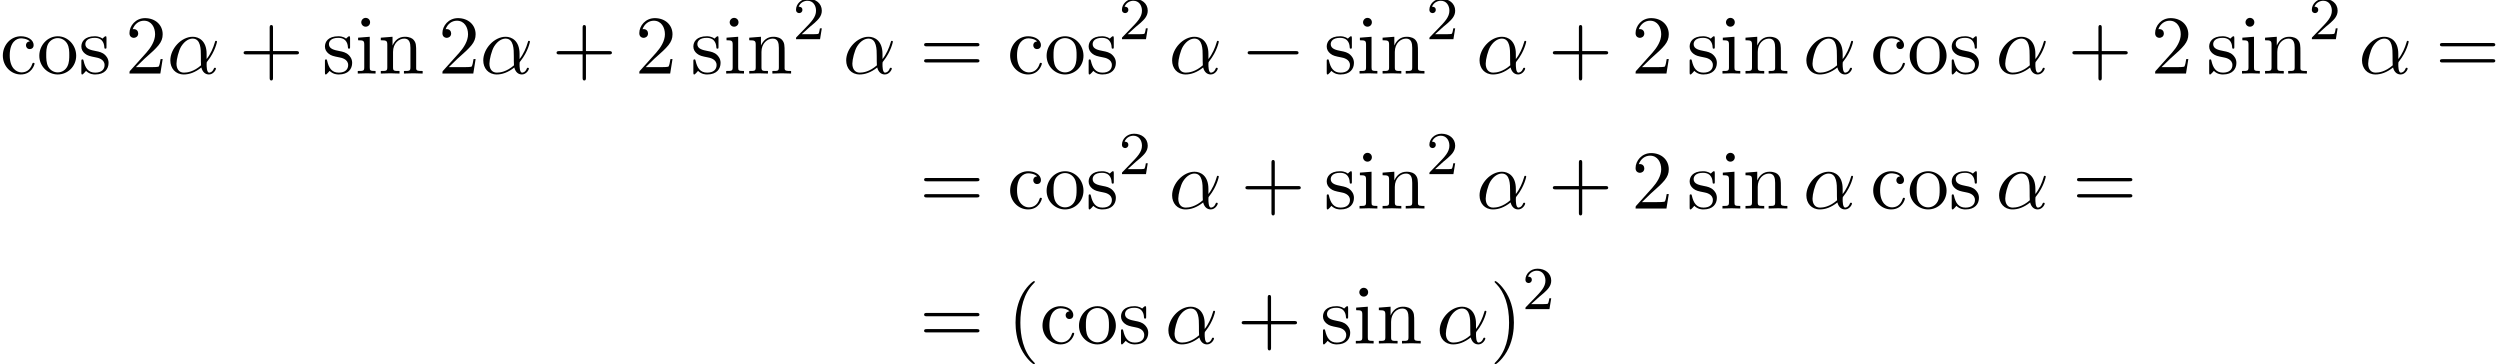 <?xml version='1.0' encoding='UTF-8'?>
<!-- This file was generated by dvisvgm 2.6.3 -->
<svg version='1.1' xmlns='http://www.w3.org/2000/svg' xmlns:xlink='http://www.w3.org/1999/xlink' width='327.686pt' height='47.749pt' viewBox='69.283 80.697 327.686 47.749'>
<defs>
<path id='g0-0' d='M7.189 -2.509C7.375 -2.509 7.571 -2.509 7.571 -2.727S7.375 -2.945 7.189 -2.945H1.287C1.102 -2.945 0.905 -2.945 0.905 -2.727S1.102 -2.509 1.287 -2.509H7.189Z'/>
<path id='g2-50' d='M2.248 -1.626C2.375 -1.745 2.71 -2.008 2.837 -2.12C3.332 -2.574 3.802 -3.013 3.802 -3.738C3.802 -4.686 3.005 -5.3 2.008 -5.3C1.052 -5.3 0.422 -4.575 0.422 -3.866C0.422 -3.475 0.733 -3.419 0.845 -3.419C1.012 -3.419 1.259 -3.539 1.259 -3.842C1.259 -4.256 0.861 -4.256 0.765 -4.256C0.996 -4.838 1.53 -5.037 1.921 -5.037C2.662 -5.037 3.045 -4.407 3.045 -3.738C3.045 -2.909 2.463 -2.303 1.522 -1.339L0.518 -0.303C0.422 -0.215 0.422 -0.199 0.422 0H3.571L3.802 -1.427H3.555C3.531 -1.267 3.467 -0.869 3.371 -0.717C3.324 -0.654 2.718 -0.654 2.59 -0.654H1.172L2.248 -1.626Z'/>
<path id='g1-11' d='M5.204 -2.575C5.204 -4.287 4.189 -4.822 3.382 -4.822C1.887 -4.822 0.447 -3.262 0.447 -1.724C0.447 -0.709 1.102 0.12 2.215 0.12C2.902 0.12 3.687 -0.131 4.516 -0.796C4.658 -0.218 5.018 0.12 5.509 0.12C6.087 0.12 6.425 -0.48 6.425 -0.655C6.425 -0.731 6.36 -0.764 6.295 -0.764C6.218 -0.764 6.185 -0.731 6.153 -0.655C5.956 -0.12 5.564 -0.12 5.542 -0.12C5.204 -0.12 5.204 -0.971 5.204 -1.233C5.204 -1.462 5.204 -1.484 5.313 -1.615C6.338 -2.902 6.567 -4.167 6.567 -4.178C6.567 -4.2 6.556 -4.287 6.436 -4.287C6.327 -4.287 6.327 -4.255 6.273 -4.058C6.076 -3.371 5.716 -2.542 5.204 -1.898V-2.575ZM4.473 -1.08C3.513 -0.24 2.673 -0.12 2.236 -0.12C1.582 -0.12 1.255 -0.611 1.255 -1.309C1.255 -1.844 1.538 -3.022 1.887 -3.578C2.4 -4.375 2.989 -4.582 3.371 -4.582C4.451 -4.582 4.451 -3.153 4.451 -2.302C4.451 -1.898 4.451 -1.265 4.473 -1.08Z'/>
<path id='g3-40' d='M3.611 2.618C3.611 2.585 3.611 2.564 3.425 2.378C2.062 1.004 1.713 -1.058 1.713 -2.727C1.713 -4.625 2.127 -6.524 3.469 -7.887C3.611 -8.018 3.611 -8.04 3.611 -8.073C3.611 -8.149 3.567 -8.182 3.502 -8.182C3.393 -8.182 2.411 -7.44 1.767 -6.055C1.211 -4.855 1.08 -3.644 1.08 -2.727C1.08 -1.876 1.2 -0.556 1.8 0.676C2.455 2.018 3.393 2.727 3.502 2.727C3.567 2.727 3.611 2.695 3.611 2.618Z'/>
<path id='g3-41' d='M3.153 -2.727C3.153 -3.578 3.033 -4.898 2.433 -6.131C1.778 -7.473 0.84 -8.182 0.731 -8.182C0.665 -8.182 0.622 -8.138 0.622 -8.073C0.622 -8.04 0.622 -8.018 0.829 -7.822C1.898 -6.742 2.52 -5.007 2.52 -2.727C2.52 -0.862 2.116 1.058 0.764 2.433C0.622 2.564 0.622 2.585 0.622 2.618C0.622 2.684 0.665 2.727 0.731 2.727C0.84 2.727 1.822 1.985 2.465 0.6C3.022 -0.6 3.153 -1.811 3.153 -2.727Z'/>
<path id='g3-43' d='M4.462 -2.509H7.505C7.658 -2.509 7.865 -2.509 7.865 -2.727S7.658 -2.945 7.505 -2.945H4.462V-6C4.462 -6.153 4.462 -6.36 4.244 -6.36S4.025 -6.153 4.025 -6V-2.945H0.971C0.818 -2.945 0.611 -2.945 0.611 -2.727S0.818 -2.509 0.971 -2.509H4.025V0.545C4.025 0.698 4.025 0.905 4.244 0.905S4.462 0.698 4.462 0.545V-2.509Z'/>
<path id='g3-50' d='M1.385 -0.84L2.542 -1.964C4.244 -3.469 4.898 -4.058 4.898 -5.149C4.898 -6.393 3.916 -7.265 2.585 -7.265C1.353 -7.265 0.545 -6.262 0.545 -5.291C0.545 -4.68 1.091 -4.68 1.124 -4.68C1.309 -4.68 1.691 -4.811 1.691 -5.258C1.691 -5.542 1.495 -5.825 1.113 -5.825C1.025 -5.825 1.004 -5.825 0.971 -5.815C1.222 -6.524 1.811 -6.927 2.444 -6.927C3.436 -6.927 3.905 -6.044 3.905 -5.149C3.905 -4.276 3.36 -3.415 2.76 -2.738L0.665 -0.404C0.545 -0.284 0.545 -0.262 0.545 0H4.593L4.898 -1.898H4.625C4.571 -1.571 4.495 -1.091 4.385 -0.927C4.309 -0.84 3.589 -0.84 3.349 -0.84H1.385Z'/>
<path id='g3-61' d='M7.495 -3.567C7.658 -3.567 7.865 -3.567 7.865 -3.785S7.658 -4.004 7.505 -4.004H0.971C0.818 -4.004 0.611 -4.004 0.611 -3.785S0.818 -3.567 0.982 -3.567H7.495ZM7.505 -1.451C7.658 -1.451 7.865 -1.451 7.865 -1.669S7.658 -1.887 7.495 -1.887H0.982C0.818 -1.887 0.611 -1.887 0.611 -1.669S0.818 -1.451 0.971 -1.451H7.505Z'/>
<path id='g3-99' d='M1.276 -2.378C1.276 -4.156 2.171 -4.615 2.749 -4.615C2.847 -4.615 3.535 -4.604 3.916 -4.211C3.469 -4.178 3.404 -3.851 3.404 -3.709C3.404 -3.425 3.6 -3.207 3.905 -3.207C4.189 -3.207 4.407 -3.393 4.407 -3.72C4.407 -4.462 3.578 -4.887 2.738 -4.887C1.375 -4.887 0.371 -3.709 0.371 -2.356C0.371 -0.96 1.451 0.12 2.716 0.12C4.178 0.12 4.527 -1.189 4.527 -1.298S4.418 -1.407 4.385 -1.407C4.287 -1.407 4.265 -1.364 4.244 -1.298C3.927 -0.284 3.218 -0.153 2.815 -0.153C2.236 -0.153 1.276 -0.622 1.276 -2.378Z'/>
<path id='g3-105' d='M1.931 -4.822L0.404 -4.702V-4.364C1.113 -4.364 1.211 -4.298 1.211 -3.764V-0.829C1.211 -0.338 1.091 -0.338 0.36 -0.338V0C0.709 -0.011 1.298 -0.033 1.56 -0.033C1.942 -0.033 2.324 -0.011 2.695 0V-0.338C1.975 -0.338 1.931 -0.393 1.931 -0.818V-4.822ZM1.975 -6.72C1.975 -7.069 1.702 -7.298 1.396 -7.298C1.058 -7.298 0.818 -7.004 0.818 -6.72C0.818 -6.425 1.058 -6.142 1.396 -6.142C1.702 -6.142 1.975 -6.371 1.975 -6.72Z'/>
<path id='g3-110' d='M1.2 -3.753V-0.829C1.2 -0.338 1.08 -0.338 0.349 -0.338V0C0.731 -0.011 1.287 -0.033 1.582 -0.033C1.865 -0.033 2.433 -0.011 2.804 0V-0.338C2.073 -0.338 1.953 -0.338 1.953 -0.829V-2.836C1.953 -3.971 2.727 -4.582 3.425 -4.582C4.113 -4.582 4.233 -3.993 4.233 -3.371V-0.829C4.233 -0.338 4.113 -0.338 3.382 -0.338V0C3.764 -0.011 4.32 -0.033 4.615 -0.033C4.898 -0.033 5.465 -0.011 5.836 0V-0.338C5.269 -0.338 4.996 -0.338 4.985 -0.665V-2.749C4.985 -3.687 4.985 -4.025 4.647 -4.418C4.495 -4.604 4.135 -4.822 3.502 -4.822C2.705 -4.822 2.193 -4.353 1.887 -3.676V-4.822L0.349 -4.702V-4.364C1.113 -4.364 1.2 -4.287 1.2 -3.753Z'/>
<path id='g3-111' d='M5.138 -2.335C5.138 -3.731 4.047 -4.887 2.727 -4.887C1.364 -4.887 0.305 -3.698 0.305 -2.335C0.305 -0.927 1.44 0.12 2.716 0.12C4.036 0.12 5.138 -0.949 5.138 -2.335ZM2.727 -0.153C2.258 -0.153 1.778 -0.382 1.484 -0.884C1.211 -1.364 1.211 -2.029 1.211 -2.422C1.211 -2.847 1.211 -3.436 1.473 -3.916C1.767 -4.418 2.28 -4.647 2.716 -4.647C3.196 -4.647 3.665 -4.407 3.949 -3.938S4.233 -2.836 4.233 -2.422C4.233 -2.029 4.233 -1.44 3.993 -0.96C3.753 -0.469 3.273 -0.153 2.727 -0.153Z'/>
<path id='g3-115' d='M2.269 -2.116C2.509 -2.073 3.404 -1.898 3.404 -1.113C3.404 -0.556 3.022 -0.12 2.171 -0.12C1.255 -0.12 0.862 -0.742 0.655 -1.669C0.622 -1.811 0.611 -1.855 0.502 -1.855C0.36 -1.855 0.36 -1.778 0.36 -1.582V-0.142C0.36 0.044 0.36 0.12 0.48 0.12C0.535 0.12 0.545 0.109 0.753 -0.098C0.775 -0.12 0.775 -0.142 0.971 -0.349C1.451 0.109 1.942 0.12 2.171 0.12C3.425 0.12 3.927 -0.611 3.927 -1.396C3.927 -1.975 3.6 -2.302 3.469 -2.433C3.109 -2.782 2.684 -2.869 2.225 -2.956C1.615 -3.076 0.884 -3.218 0.884 -3.851C0.884 -4.233 1.167 -4.68 2.105 -4.68C3.305 -4.68 3.36 -3.698 3.382 -3.36C3.393 -3.262 3.491 -3.262 3.513 -3.262C3.655 -3.262 3.655 -3.316 3.655 -3.524V-4.625C3.655 -4.811 3.655 -4.887 3.535 -4.887C3.48 -4.887 3.458 -4.887 3.316 -4.756C3.284 -4.713 3.175 -4.615 3.131 -4.582C2.716 -4.887 2.269 -4.887 2.105 -4.887C0.775 -4.887 0.36 -4.156 0.36 -3.545C0.36 -3.164 0.535 -2.858 0.829 -2.618C1.178 -2.335 1.484 -2.269 2.269 -2.116Z'/>
</defs>
<g id='page1'>
<use x='69.283' y='90.338' xlink:href='#g3-99'/>
<use x='74.131' y='90.338' xlink:href='#g3-111'/>
<use x='79.586' y='90.338' xlink:href='#g3-115'/>
<use x='85.707' y='90.338' xlink:href='#g3-50'/>
<use x='91.161' y='90.338' xlink:href='#g1-11'/>
<use x='100.605' y='90.338' xlink:href='#g3-43'/>
<use x='111.514' y='90.338' xlink:href='#g3-115'/>
<use x='115.817' y='90.338' xlink:href='#g3-105'/>
<use x='118.847' y='90.338' xlink:href='#g3-110'/>
<use x='126.726' y='90.338' xlink:href='#g3-50'/>
<use x='132.18' y='90.338' xlink:href='#g1-11'/>
<use x='141.624' y='90.338' xlink:href='#g3-43'/>
<use x='152.533' y='90.338' xlink:href='#g3-50'/>
<use x='159.805' y='90.338' xlink:href='#g3-115'/>
<use x='164.108' y='90.338' xlink:href='#g3-105'/>
<use x='167.139' y='90.338' xlink:href='#g3-110'/>
<use x='173.199' y='85.834' xlink:href='#g2-50'/>
<use x='179.75' y='90.338' xlink:href='#g1-11'/>
<use x='189.799' y='90.338' xlink:href='#g3-61'/>
<use x='201.314' y='90.338' xlink:href='#g3-99'/>
<use x='206.162' y='90.338' xlink:href='#g3-111'/>
<use x='211.617' y='90.338' xlink:href='#g3-115'/>
<use x='215.92' y='85.834' xlink:href='#g2-50'/>
<use x='222.471' y='90.338' xlink:href='#g1-11'/>
<use x='231.914' y='90.338' xlink:href='#g0-0'/>
<use x='242.823' y='90.338' xlink:href='#g3-115'/>
<use x='247.126' y='90.338' xlink:href='#g3-105'/>
<use x='250.156' y='90.338' xlink:href='#g3-110'/>
<use x='256.217' y='85.834' xlink:href='#g2-50'/>
<use x='262.767' y='90.338' xlink:href='#g1-11'/>
<use x='272.21' y='90.338' xlink:href='#g3-43'/>
<use x='283.119' y='90.338' xlink:href='#g3-50'/>
<use x='290.392' y='90.338' xlink:href='#g3-115'/>
<use x='294.695' y='90.338' xlink:href='#g3-105'/>
<use x='297.725' y='90.338' xlink:href='#g3-110'/>
<use x='305.604' y='90.338' xlink:href='#g1-11'/>
<use x='314.441' y='90.338' xlink:href='#g3-99'/>
<use x='319.29' y='90.338' xlink:href='#g3-111'/>
<use x='324.744' y='90.338' xlink:href='#g3-115'/>
<use x='330.865' y='90.338' xlink:href='#g1-11'/>
<use x='340.309' y='90.338' xlink:href='#g3-43'/>
<use x='351.218' y='90.338' xlink:href='#g3-50'/>
<use x='358.49' y='90.338' xlink:href='#g3-115'/>
<use x='362.793' y='90.338' xlink:href='#g3-105'/>
<use x='365.824' y='90.338' xlink:href='#g3-110'/>
<use x='371.884' y='85.834' xlink:href='#g2-50'/>
<use x='378.435' y='90.338' xlink:href='#g1-11'/>
<use x='388.484' y='90.338' xlink:href='#g3-61'/>
<use x='189.799' y='108.028' xlink:href='#g3-61'/>
<use x='201.314' y='108.028' xlink:href='#g3-99'/>
<use x='206.162' y='108.028' xlink:href='#g3-111'/>
<use x='211.617' y='108.028' xlink:href='#g3-115'/>
<use x='215.92' y='103.524' xlink:href='#g2-50'/>
<use x='222.471' y='108.028' xlink:href='#g1-11'/>
<use x='231.914' y='108.028' xlink:href='#g3-43'/>
<use x='242.823' y='108.028' xlink:href='#g3-115'/>
<use x='247.126' y='108.028' xlink:href='#g3-105'/>
<use x='250.156' y='108.028' xlink:href='#g3-110'/>
<use x='256.217' y='103.524' xlink:href='#g2-50'/>
<use x='262.767' y='108.028' xlink:href='#g1-11'/>
<use x='272.21' y='108.028' xlink:href='#g3-43'/>
<use x='283.119' y='108.028' xlink:href='#g3-50'/>
<use x='290.392' y='108.028' xlink:href='#g3-115'/>
<use x='294.695' y='108.028' xlink:href='#g3-105'/>
<use x='297.725' y='108.028' xlink:href='#g3-110'/>
<use x='305.604' y='108.028' xlink:href='#g1-11'/>
<use x='314.441' y='108.028' xlink:href='#g3-99'/>
<use x='319.29' y='108.028' xlink:href='#g3-111'/>
<use x='324.744' y='108.028' xlink:href='#g3-115'/>
<use x='330.865' y='108.028' xlink:href='#g1-11'/>
<use x='340.915' y='108.028' xlink:href='#g3-61'/>
<use x='189.799' y='125.719' xlink:href='#g3-61'/>
<use x='201.314' y='125.719' xlink:href='#g3-40'/>
<use x='205.556' y='125.719' xlink:href='#g3-99'/>
<use x='210.405' y='125.719' xlink:href='#g3-111'/>
<use x='215.859' y='125.719' xlink:href='#g3-115'/>
<use x='221.981' y='125.719' xlink:href='#g1-11'/>
<use x='231.424' y='125.719' xlink:href='#g3-43'/>
<use x='242.333' y='125.719' xlink:href='#g3-115'/>
<use x='246.636' y='125.719' xlink:href='#g3-105'/>
<use x='249.666' y='125.719' xlink:href='#g3-110'/>
<use x='257.545' y='125.719' xlink:href='#g1-11'/>
<use x='264.564' y='125.719' xlink:href='#g3-41'/>
<use x='268.806' y='121.215' xlink:href='#g2-50'/>
</g>
</svg><!--Rendered by QuickLaTeX.com-->